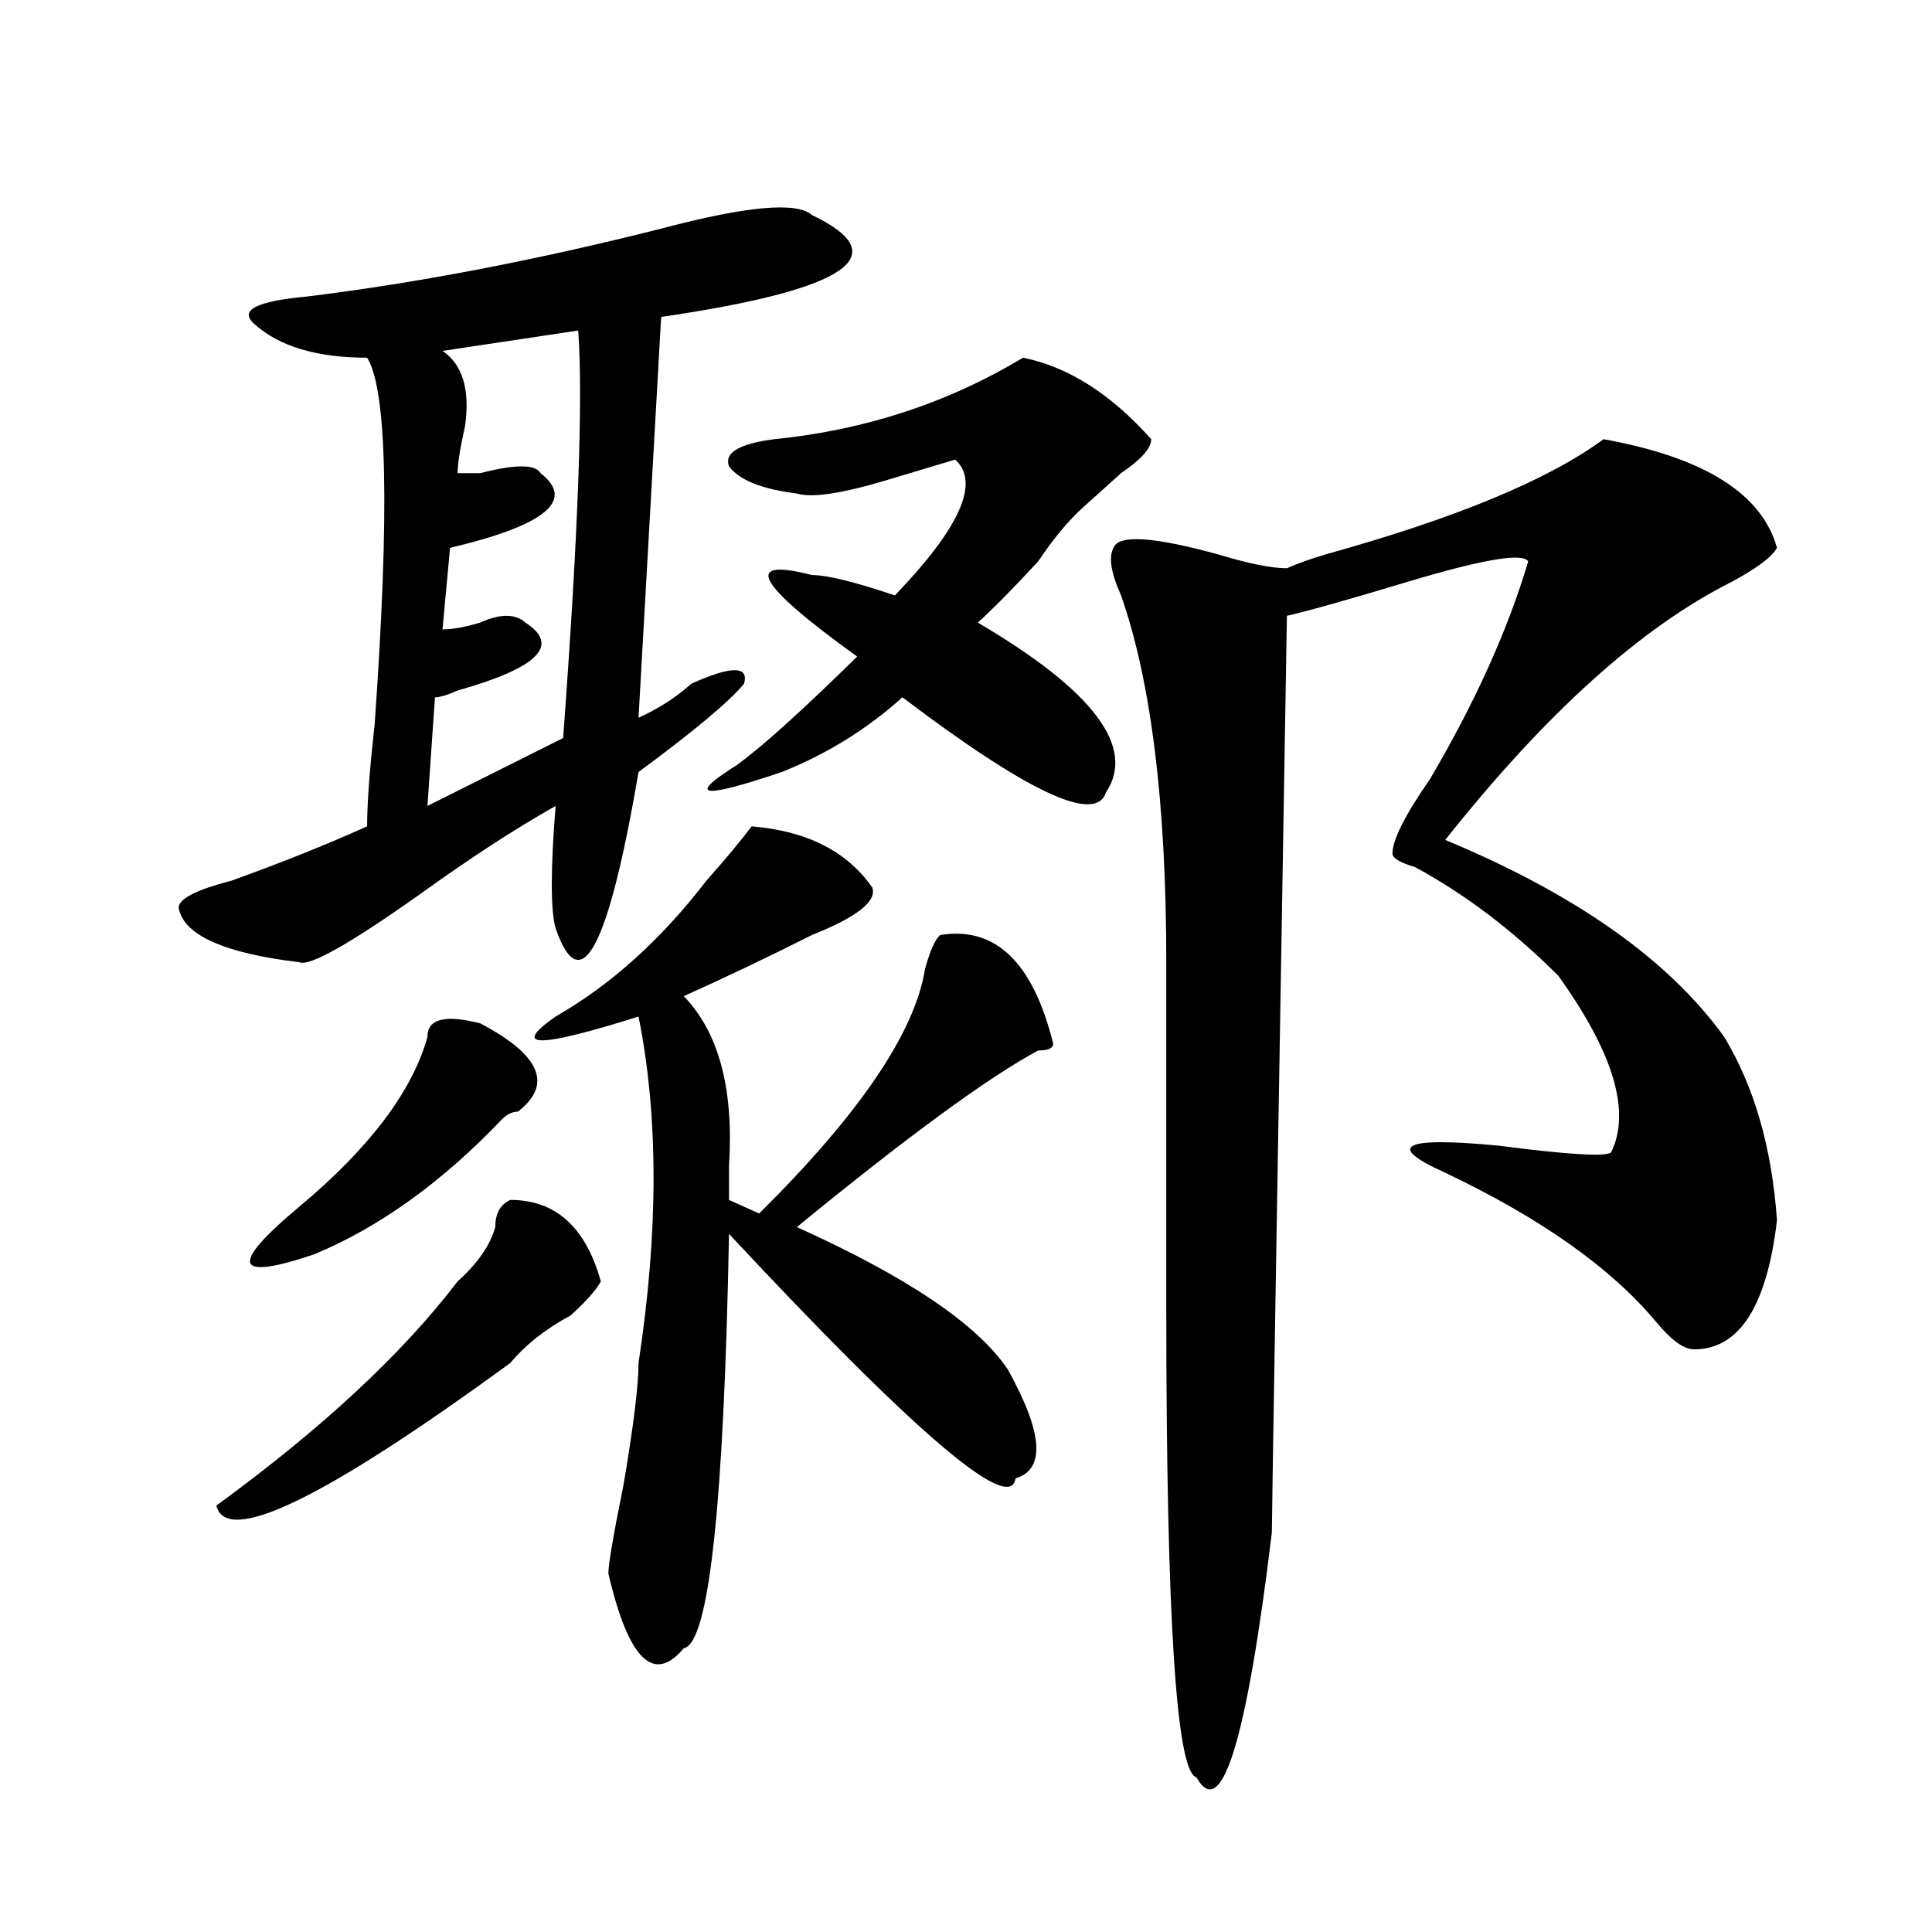 <?xml version="1.0" encoding="utf-8"?>
<!-- Generator: Adobe Illustrator 16.0.0, SVG Export Plug-In . SVG Version: 6.00 Build 0)  -->
<!DOCTYPE svg PUBLIC "-//W3C//DTD SVG 1.1//EN" "http://www.w3.org/Graphics/SVG/1.1/DTD/svg11.dtd">
<svg version="1.1" id="图层_1" xmlns="http://www.w3.org/2000/svg" xmlns:xlink="http://www.w3.org/1999/xlink" x="0px" y="0px"
	 width="1000px" height="1000px" viewBox="0 0 1000 1000" enable-background="new 0 0 1000 1000" xml:space="preserve">
<path d="M420.258,111.312c44.206,21.094,18.17,38.672-78.047,52.734l-11.707,207.422c10.365-4.669,19.512-10.547,27.316-17.578
	c20.792-9.338,29.877-9.338,27.316,0c-7.805,9.393-26.036,24.609-54.633,45.703c-15.609,91.406-29.938,118.378-42.926,80.859
	c-2.622-9.338-2.622-30.432,0-63.281c-20.854,11.755-44.268,26.971-70.242,45.703c-36.463,25.818-57.255,37.518-62.438,35.156
	c-39.023-4.669-59.877-14.063-62.438-28.125c0-4.669,9.085-9.338,27.316-14.063c25.975-9.338,49.389-18.732,70.242-28.125
	c0-11.7,1.28-29.279,3.902-52.734c7.805-110.138,6.463-173.419-3.902-189.844c-26.036,0-45.548-5.823-58.535-17.578
	c-7.805-7.031,1.28-11.7,27.316-14.063c57.193-7.031,118.351-18.732,183.41-35.156C386.417,106.643,412.453,104.281,420.258,111.312
	z M264.164,621.078c23.414,0,39.023,14.063,46.828,42.188c-2.622,4.724-7.805,10.547-15.609,17.578
	c-13.049,7.031-23.414,15.271-31.219,24.609c-96.278,70.313-147.009,94.922-152.191,73.828
	c54.633-39.825,96.217-78.497,124.875-116.016c10.365-9.338,16.89-18.732,19.512-28.125
	C256.359,628.109,258.92,623.44,264.164,621.078z M248.555,529.672c31.219,16.425,37.682,31.641,19.512,45.703
	c-2.622,0-5.244,1.208-7.805,3.516c-31.219,32.849-63.779,56.25-97.559,70.313c-41.646,14.063-44.268,5.878-7.805-24.609
	c36.401-30.432,58.535-59.766,66.34-87.891C221.238,527.365,230.323,525.002,248.555,529.672z M299.285,171.078l-70.242,10.547
	c10.365,7.031,14.268,19.94,11.707,38.672c-2.622,11.755-3.902,19.94-3.902,24.609c2.561,0,6.463,0,11.707,0
	c18.17-4.669,28.597-4.669,31.219,0c18.17,14.063,2.561,26.971-46.828,38.672l-3.902,42.188c5.183,0,11.707-1.154,19.512-3.516
	c10.365-4.669,18.17-4.669,23.414,0c18.17,11.755,6.463,23.456-35.121,35.156c-5.244,2.362-9.146,3.516-11.707,3.516l-3.902,56.25
	l70.242-35.156C299.285,276.547,301.846,206.234,299.285,171.078z M389.039,427.719c28.597,2.362,49.389,12.909,62.438,31.641
	c2.561,7.031-7.805,15.271-31.219,24.609c-23.414,11.755-45.548,22.302-66.34,31.641c18.17,18.787,25.975,48.065,23.414,87.891
	c0,7.031,0,12.909,0,17.578l15.609,7.031c52.011-51.526,80.607-93.713,85.852-126.563c2.561-9.338,5.183-15.216,7.805-17.578
	c28.597-4.669,48.108,14.063,58.535,56.25c0,2.362-2.622,3.516-7.805,3.516c-26.036,14.063-67.682,44.55-124.875,91.406
	c57.193,25.818,93.656,50.427,109.266,73.828c18.17,32.849,19.512,51.581,3.902,56.25c-2.622,18.787-52.072-23.401-148.289-126.563
	c-2.622,140.625-10.427,212.091-23.414,214.453c-15.609,18.732-28.658,5.823-39.023-38.672c0-4.669,2.561-19.885,7.805-45.703
	c5.183-30.432,7.805-51.526,7.805-63.281c10.365-67.95,10.365-127.716,0-179.297c-52.072,16.425-66.34,16.425-42.926,0
	c28.597-16.37,54.633-39.825,78.047-70.313C375.99,444.143,383.795,434.75,389.039,427.719z M529.523,185.14
	c23.414,4.724,45.486,18.787,66.34,42.188c0,4.724-5.244,10.547-15.609,17.578c-7.805,7.031-14.329,12.909-19.512,17.578
	c-7.805,7.031-15.609,16.425-23.414,28.125c-13.049,14.063-23.414,24.609-31.219,31.641c59.815,35.156,81.949,64.49,66.34,87.891
	c-5.244,16.425-40.365,0-105.363-49.219c-18.231,16.425-39.023,29.333-62.438,38.672c-41.646,14.063-49.45,12.909-23.414-3.516
	c12.987-9.338,33.779-28.125,62.438-56.25c-52.072-37.463-59.877-51.526-23.414-42.188c7.805,0,22.072,3.516,42.926,10.547
	c33.779-35.156,44.206-58.557,31.219-70.313c-7.805,2.362-19.512,5.878-35.121,10.547c-23.414,7.031-39.023,9.393-46.828,7.031
	c-18.231-2.307-29.938-7.031-35.121-14.063c-2.622-7.031,5.183-11.7,23.414-14.063C447.574,222.659,490.5,208.596,529.523,185.14z
	 M830.004,227.328c52.011,9.393,81.949,28.125,89.754,56.25c-2.622,4.724-10.427,10.547-23.414,17.578
	c-46.828,23.456-96.278,68.005-148.289,133.594c67.62,28.125,115.729,62.128,144.387,101.953
	c15.609,25.818,24.694,57.458,27.316,94.922c-5.244,44.55-19.512,66.797-42.926,66.797c-5.244,0-11.707-4.669-19.512-14.063
	c-23.414-28.125-59.877-53.888-109.266-77.344c-31.219-14.063-22.134-18.732,27.316-14.063c36.401,4.724,55.913,5.878,58.535,3.516
	c10.365-21.094,1.28-51.526-27.316-91.406c-23.414-23.401-48.17-42.188-74.145-56.25c-7.805-2.307-11.707-4.669-11.707-7.031
	c0-7.031,6.463-19.885,19.512-38.672c23.414-39.825,40.304-77.344,50.73-112.5c-2.622-4.669-23.414-1.154-62.438,10.547
	c-31.219,9.393-52.072,15.271-62.438,17.578c-5.244,309.375-7.805,467.578-7.805,474.609
	c-13.049,107.776-26.036,149.963-39.023,126.563c-10.427-2.362-15.609-83.222-15.609-242.578V498.031
	c0-82.013-7.805-145.294-23.414-189.844c-5.244-11.7-6.524-19.885-3.902-24.609c2.561-7.031,20.792-5.823,54.633,3.516
	c15.609,4.724,27.316,7.031,35.121,7.031c5.183-2.307,11.707-4.669,19.512-7.031C753.237,268.362,801.346,248.422,830.004,227.328z"
	/>
</svg>
